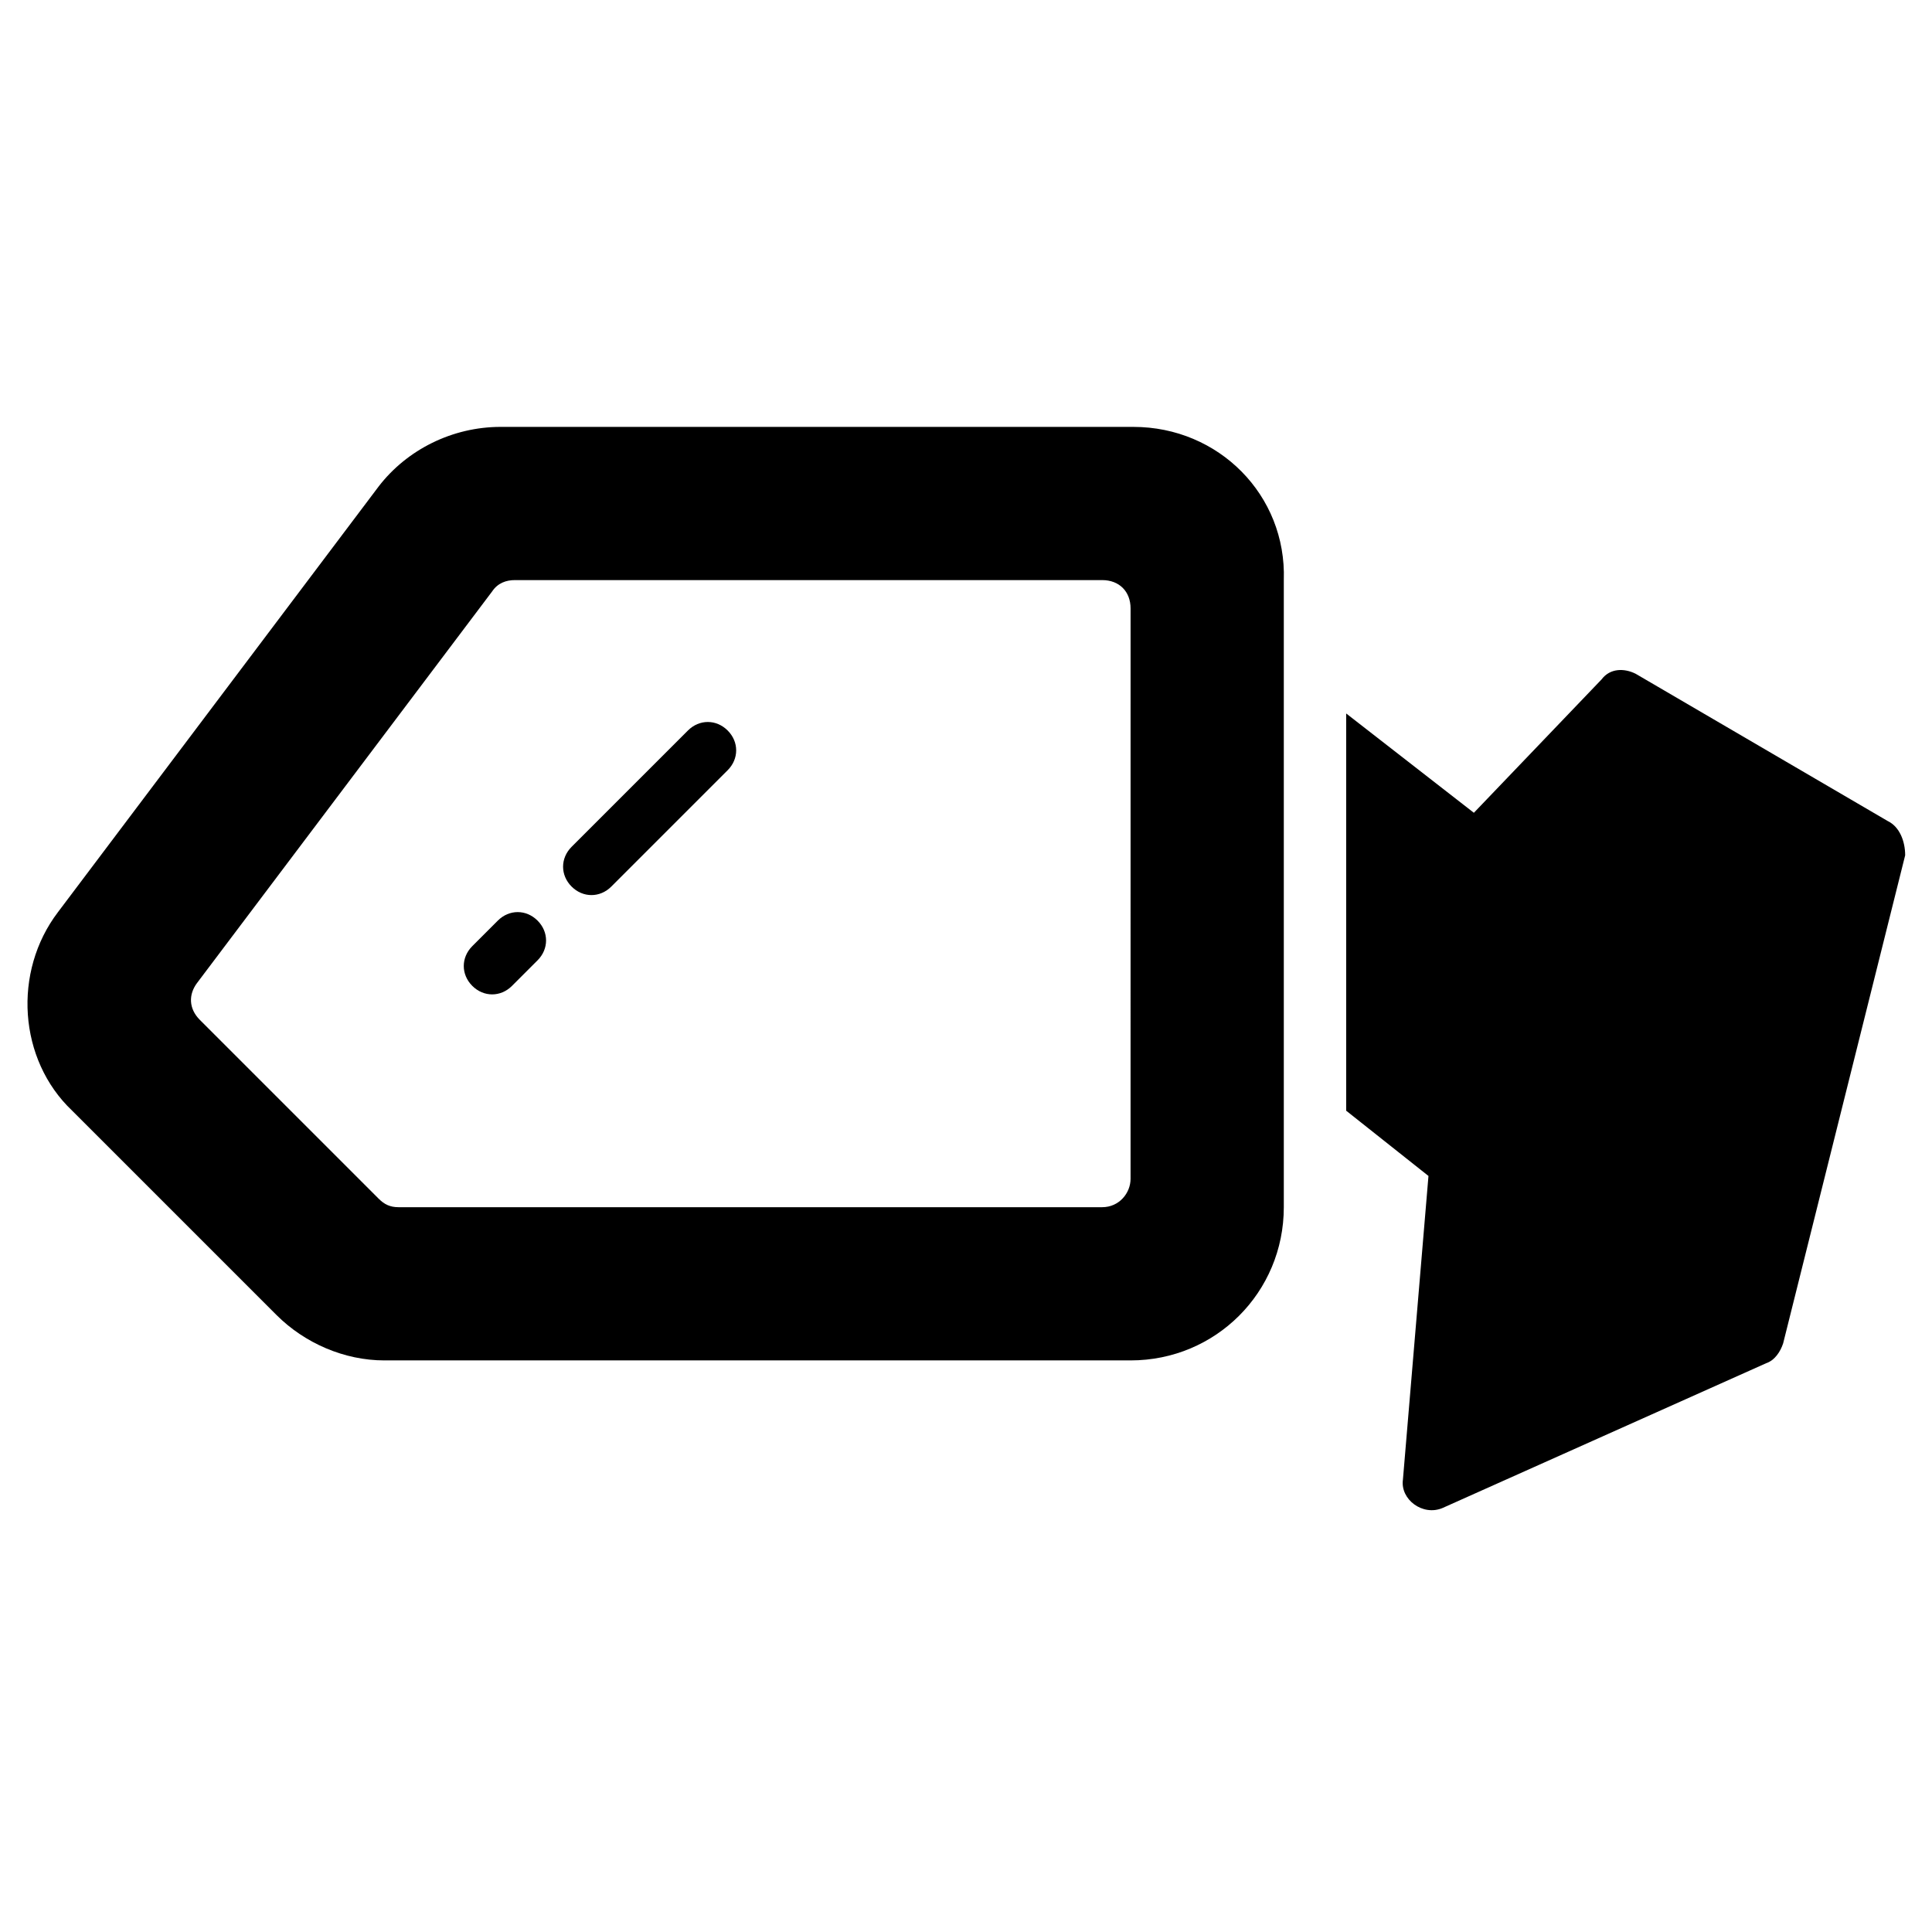 <?xml version="1.0" encoding="UTF-8"?>
<!-- Uploaded to: ICON Repo, www.svgrepo.com, Generator: ICON Repo Mixer Tools -->
<svg fill="#000000" width="800px" height="800px" version="1.1" viewBox="144 144 512 512" xmlns="http://www.w3.org/2000/svg">
 <g>
  <path d="m444.36 257.13h-167.68c-12.785 0-24.816 6.016-32.336 15.793l-84.973 112.79c-12.031 15.793-10.527 39.102 3.762 52.637l54.141 54.141c7.519 7.519 18.047 12.031 28.574 12.031h197.77c22.559 0 40.605-18.047 40.605-40.605v-166.18c0.75-22.559-17.297-40.605-39.855-40.605zm-0.75 199.27c0 3.762-3.008 7.519-7.519 7.519h-186.48c-2.258 0-3.762-0.754-5.266-2.258l-47.375-47.375c-3.008-3.008-3.008-6.769-0.754-9.777l78.203-103.77c1.504-2.258 3.762-3.008 6.016-3.008h155.66c4.512 0 7.519 3.008 7.519 7.519z"/>
  <path d="m644.38 361.65-66.926-39.102c-3.008-1.504-6.769-1.504-9.023 1.504l-33.84 35.344-33.84-26.32v105.27l21.809 17.297-6.769 80.461c-0.754 5.266 5.266 9.777 10.527 7.519l85.723-38.352c2.258-0.754 3.762-3.008 4.512-5.266l32.336-129.34c0.004-3.758-1.5-7.519-4.508-9.023z"/>
  <path d="m275.93 387.97-6.769 6.769c-3.008 3.008-3.008 7.519 0 10.527s7.519 3.008 10.527 0l6.769-6.769c3.008-3.008 3.008-7.519 0-10.527s-7.519-3.008-10.527 0z"/>
  <path d="m326.31 337.59-30.832 30.832c-3.008 3.008-3.008 7.519 0 10.527 3.008 3.008 7.519 3.008 10.527 0l30.832-30.832c3.008-3.008 3.008-7.519 0-10.527-3.008-3.008-7.519-3.008-10.527 0z"/>
 </g>
</svg>